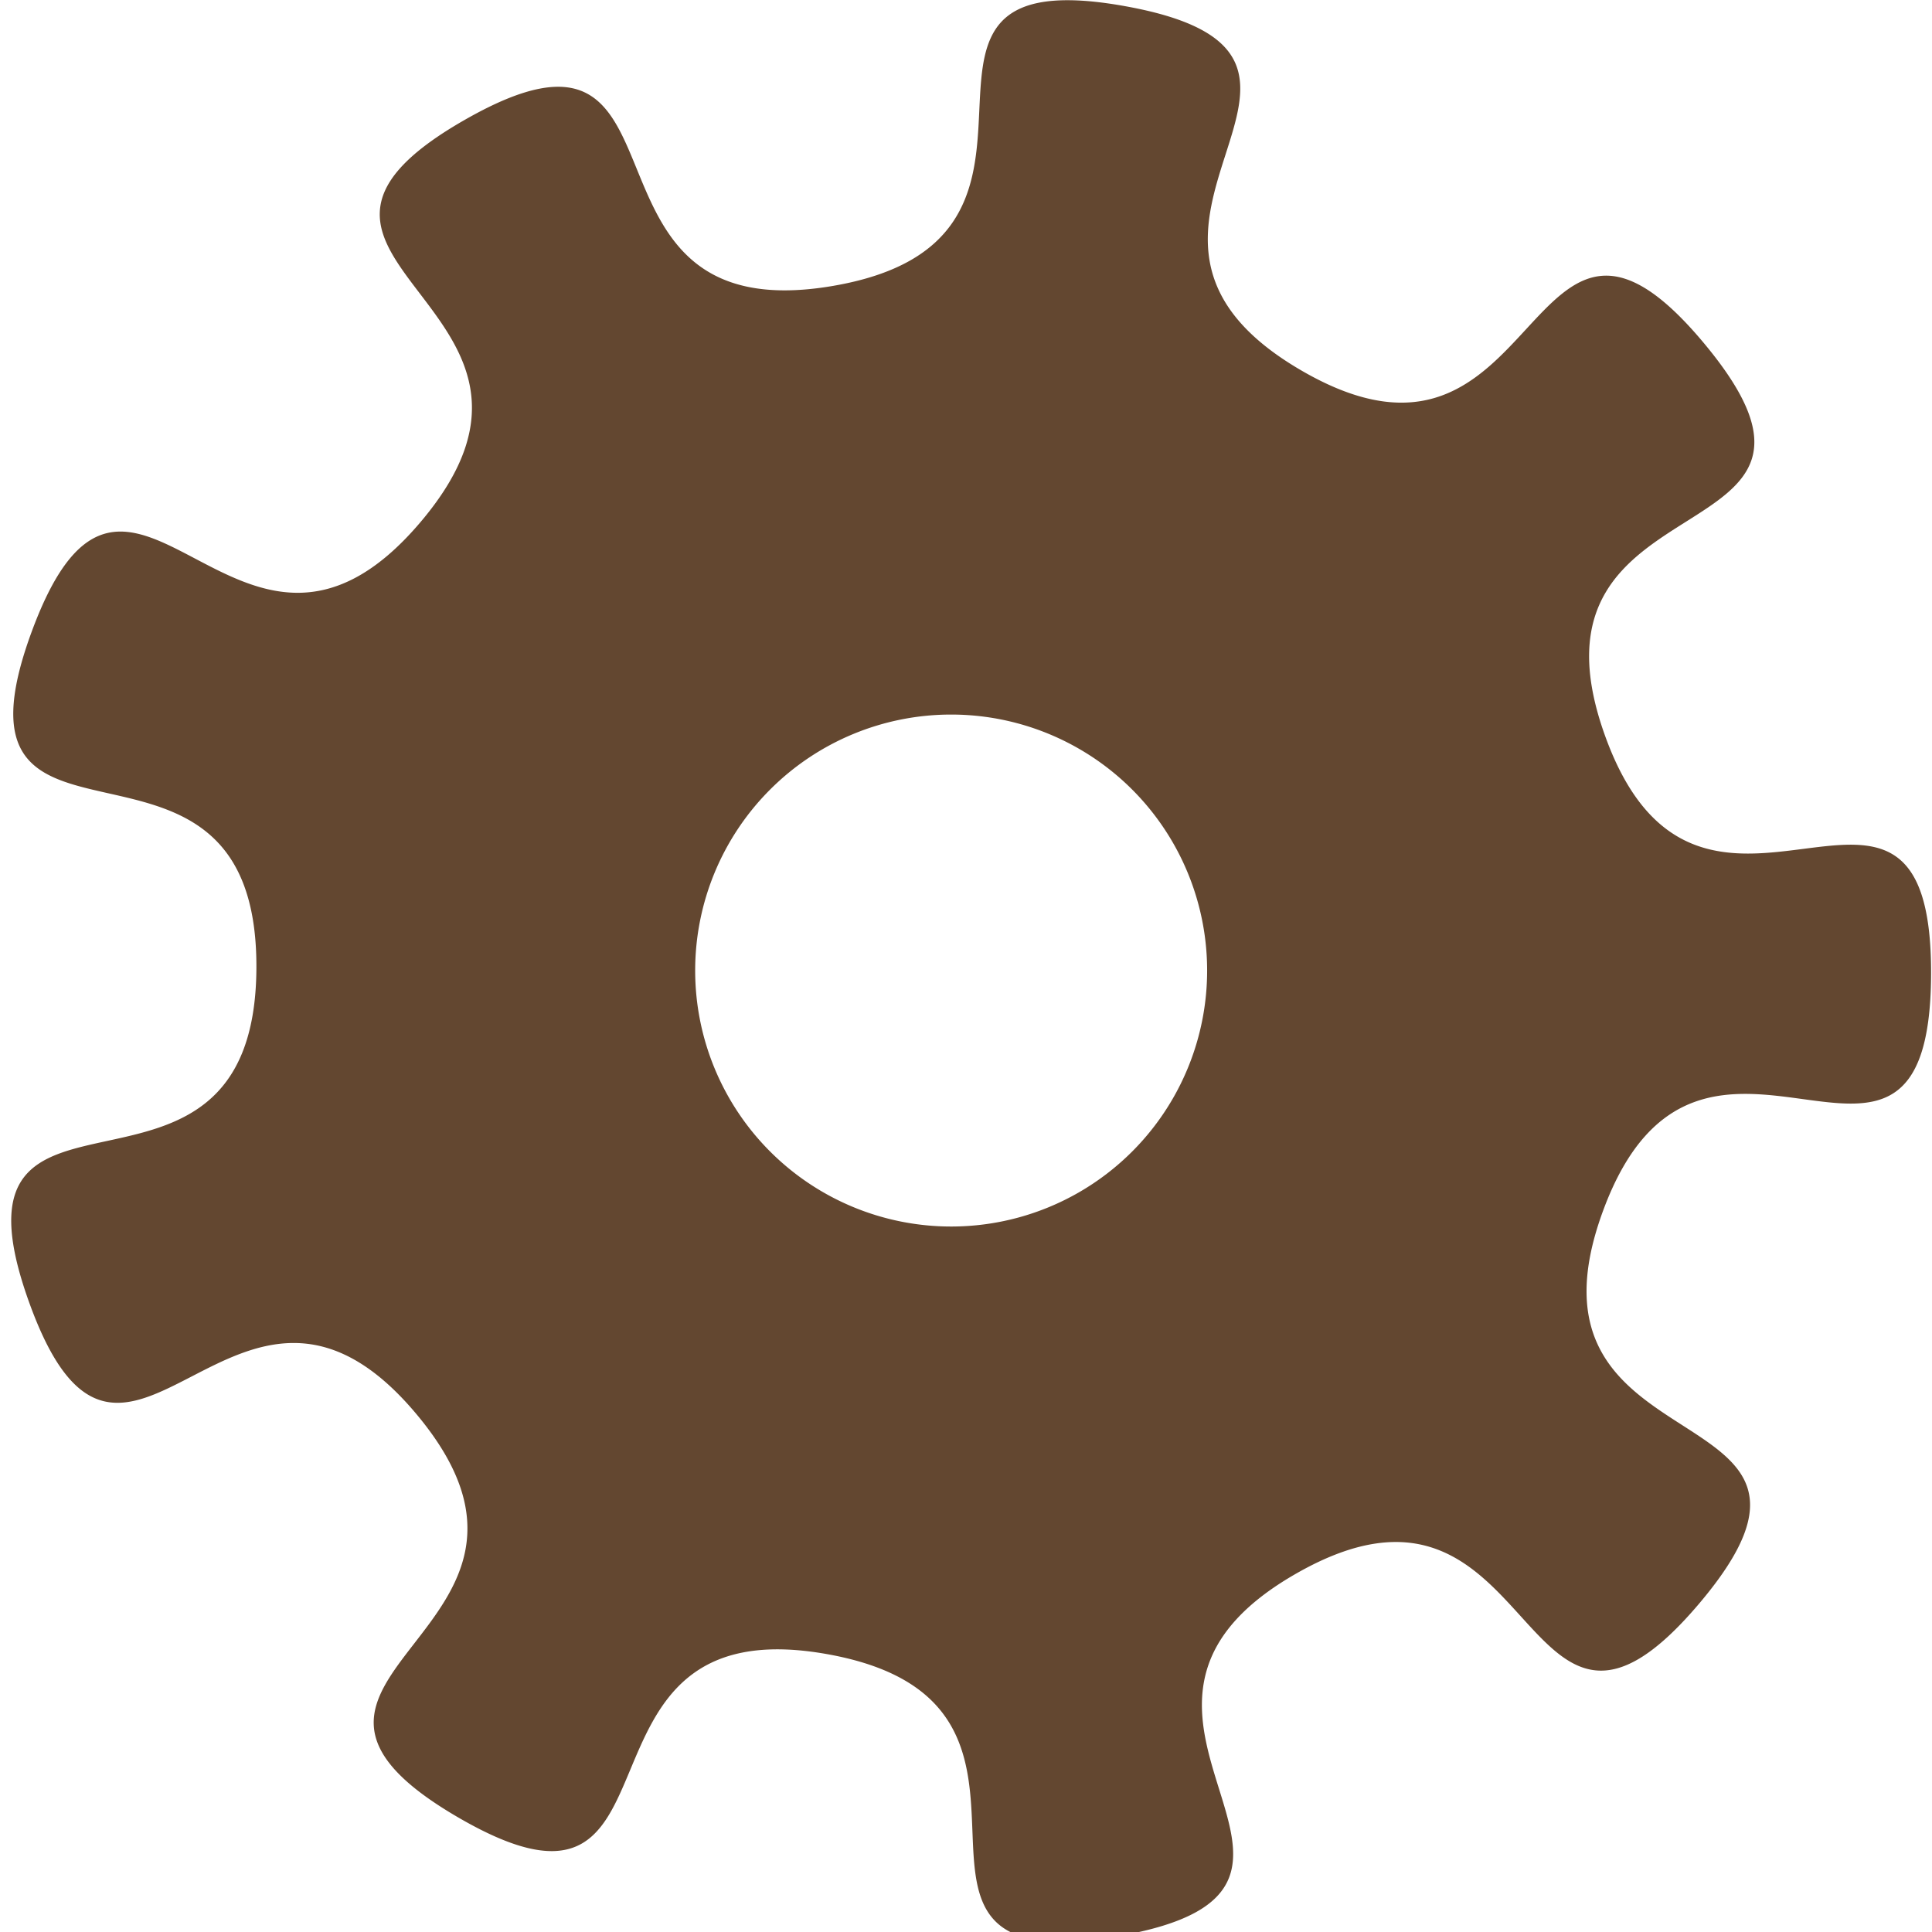 <?xml version="1.0" encoding="UTF-8" standalone="no"?>
<!-- Created with Inkscape (http://www.inkscape.org/) -->

<svg
   xmlns:osb="http://www.openswatchbook.org/uri/2009/osb"
   xmlns:dc="http://purl.org/dc/elements/1.1/"
   xmlns:cc="http://creativecommons.org/ns#"
   xmlns:rdf="http://www.w3.org/1999/02/22-rdf-syntax-ns#"
   xmlns:svg="http://www.w3.org/2000/svg"
   xmlns="http://www.w3.org/2000/svg"
   xmlns:sodipodi="http://sodipodi.sourceforge.net/DTD/sodipodi-0.dtd"
   xmlns:inkscape="http://www.inkscape.org/namespaces/inkscape"
   width="60"
   height="60"
   viewBox="0 0 15.875 15.875"
   version="1.1"
   id="svg975"
   inkscape:version="0.92.3 (2405546, 2018-03-11)"
   sodipodi:docname="innstillinger.svg">
  <title
     id="title1598">innstillinger</title>
  <defs
     id="defs969">
    <linearGradient
       id="linearGradient1581"
       osb:paint="solid">
      <stop
         style="stop-color:#ffcc00;stop-opacity:1;"
         offset="0"
         id="stop1579" />
    </linearGradient>
    <linearGradient
       id="linearGradient1575"
       osb:paint="solid">
      <stop
         style="stop-color:#ffcc00;stop-opacity:1;"
         offset="0"
         id="stop1573" />
    </linearGradient>
    <linearGradient
       id="NO._1"
       osb:paint="solid">
      <stop
         style="stop-color:#ffcc00;stop-opacity:1;"
         offset="0"
         id="stop2195" />
    </linearGradient>
    <linearGradient
       id="LYSP__RE_GLANS"
       osb:paint="solid">
      <stop
         style="stop-color:#81e0ef;stop-opacity:1;"
         offset="0"
         id="stop1604" />
    </linearGradient>
    <linearGradient
       id="lysp__re"
       osb:paint="solid">
      <stop
         style="stop-color:#ffffff;stop-opacity:1;"
         offset="0"
         id="stop2399" />
    </linearGradient>
    <linearGradient
       id="parents"
       osb:paint="solid">
      <stop
         style="stop-color:#ff0000;stop-opacity:1;"
         offset="0"
         id="stop2301" />
    </linearGradient>
    <linearGradient
       id="NO._3"
       osb:paint="solid">
      <stop
         style="stop-color:#7bcadc;stop-opacity:1;"
         offset="0"
         id="stop1479" />
    </linearGradient>
    <linearGradient
       id="NO._2"
       osb:paint="solid">
      <stop
         style="stop-color:#9ccf73;stop-opacity:1;"
         offset="0"
         id="stop1487" />
    </linearGradient>
    <linearGradient
       id="linearGradient854"
       osb:paint="solid">
      <stop
         style="stop-color:#634730;stop-opacity:1;"
         offset="0"
         id="stop852" />
    </linearGradient>
  </defs>
  <sodipodi:namedview
     id="base"
     pagecolor="#ffffff"
     bordercolor="#666666"
     borderopacity="1.0"
     inkscape:pageopacity="0.0"
     inkscape:pageshadow="2"
     inkscape:zoom="7.8166671"
     inkscape:cx="-10.669073"
     inkscape:cy="43.293337"
     inkscape:document-units="mm"
     inkscape:current-layer="g1532"
     showgrid="false"
     fit-margin-top="0"
     fit-margin-left="0"
     fit-margin-right="0"
     fit-margin-bottom="0"
     units="px"
     inkscape:pagecheckerboard="true"
     inkscape:window-width="1920"
     inkscape:window-height="1137"
     inkscape:window-x="1912"
     inkscape:window-y="302"
     inkscape:window-maximized="1" />
  <g
     inkscape:label="Layer 1"
     inkscape:groupmode="layer"
     id="layer1"
     transform="translate(8.773,-237.536)">
    <g
       id="g1532"
       transform="matrix(0.097,0,0,0.097,-9.313,237.078)"
       inkscape:export-xdpi="6.6897101"
       inkscape:export-ydpi="6.6897101">
      <path
         id="path2385"
         d="m 96.152,4.741 c -15.629,-0.142 1.778,20.445 -20,24.195 -23.624,4.068 -10.42,-25.957 -31.228,-14.054 -20.808,11.902 11.766,15.742 -3.716,34.043 -15.482,18.301 -24.667,-13.186 -32.956,9.307 -8.289,22.493 19.132,4.496 19.035,28.467 -0.096,23.971 -27.372,5.755 -19.263,28.313 8.108,22.559 17.545,-8.853 32.88,9.572 15.335,18.425 -17.269,22.003 3.443,34.072 20.712,12.069 7.75,-18.061 31.341,-13.803 23.591,4.257 0.914,27.955 24.538,23.888 23.624,-4.068 -5.672,-18.816 15.136,-30.719 20.808,-11.902 18.669,20.827 34.152,2.526 15.482,-18.301 -16.44,-10.768 -8.151,-33.261 8.289,-22.493 27.689,3.954 27.786,-20.018 0.096,-23.971 -19.515,2.319 -27.624,-20.24 -8.108,-22.559 23.752,-14.77 8.418,-33.195 -15.335,-18.425 -13.459,14.32 -34.171,2.251 -20.712,-12.069 8.702,-26.582 -14.889,-30.839 -1.843,-0.333 -3.405,-0.493 -4.729,-0.505 z m -10.013,60.511 a 21.684,21.684 0 0 1 21.684,21.684 21.684,21.684 0 0 1 -21.684,21.684 21.684,21.684 0 0 1 -21.684,-21.684 21.684,21.684 0 0 1 21.684,-21.684 z"
         style="opacity:1;fill:#634730;fill-opacity:1;stroke:none;stroke-width:8.805;stroke-linecap:round;stroke-miterlimit:4;stroke-dasharray:none;stroke-opacity:1"
         inkscape:connector-curvature="0"
         inkscape:export-xdpi="6.6897101"
         inkscape:export-ydpi="6.6897101" />
    </g>
  </g>
</svg>
